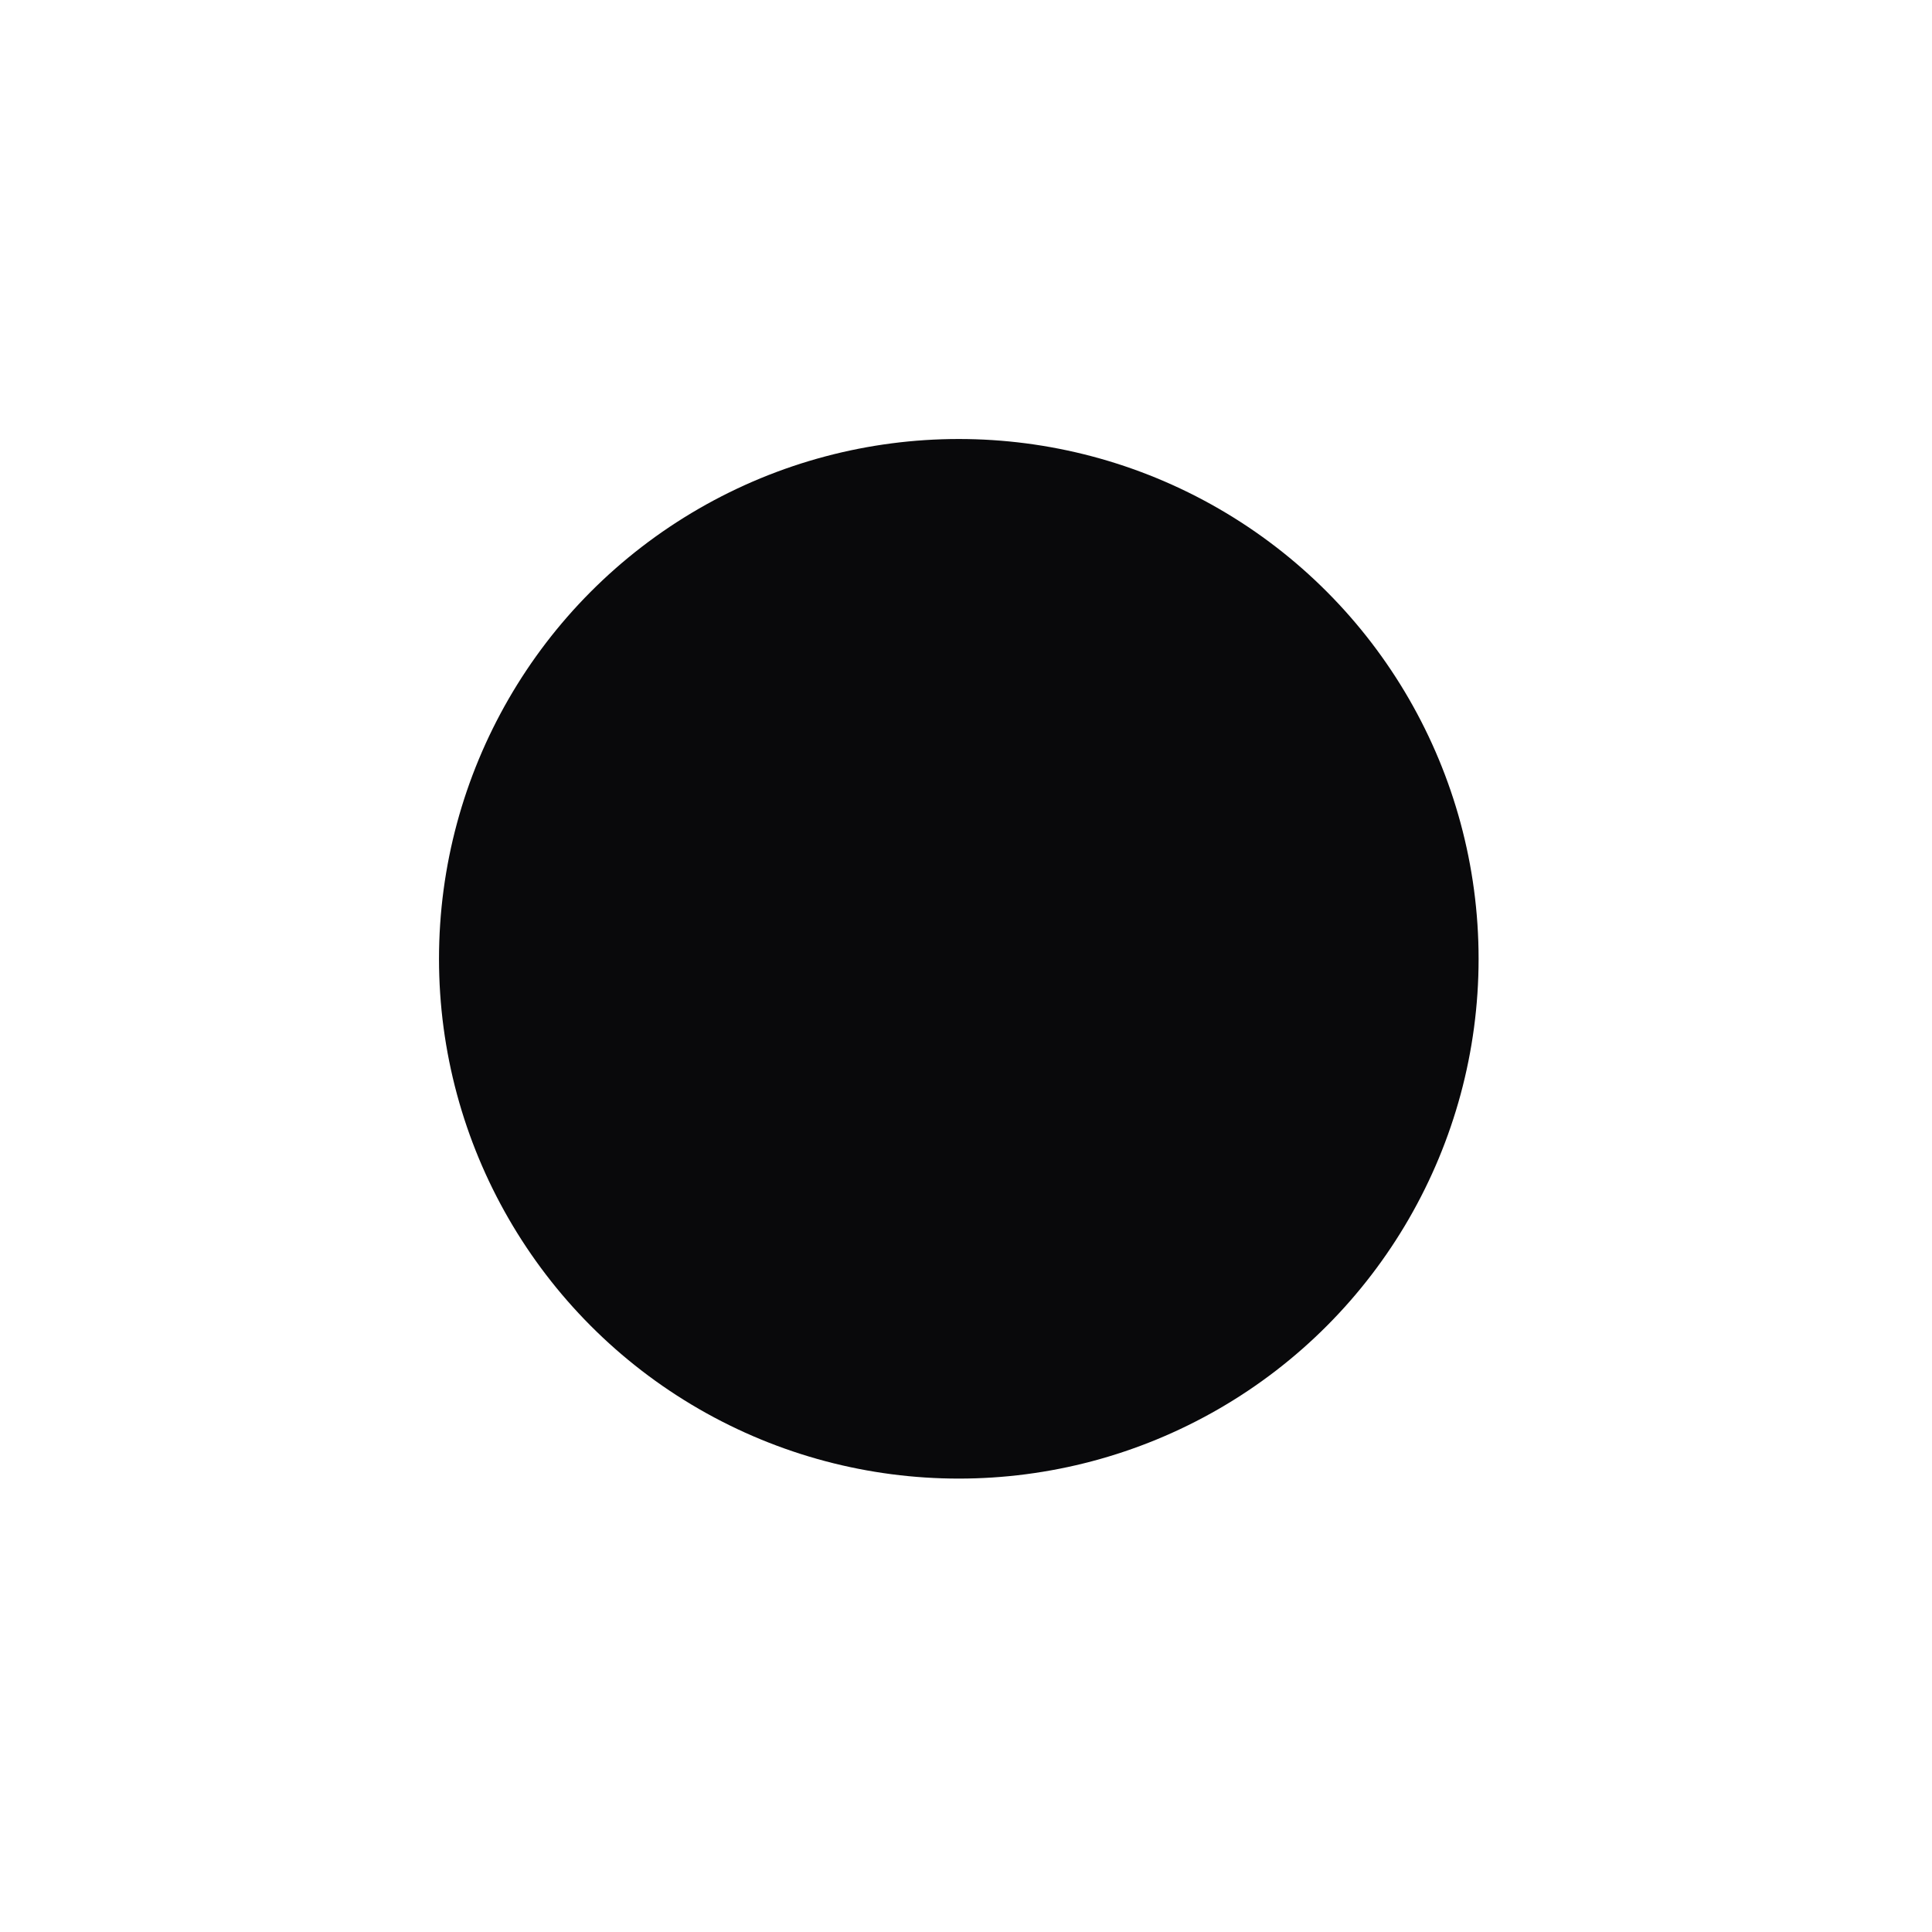 <?xml version="1.0" encoding="utf-8"?>
<svg xmlns="http://www.w3.org/2000/svg" fill="none" height="100%" overflow="visible" preserveAspectRatio="none" style="display: block;" viewBox="0 0 22 22" width="100%">
<g filter="url(#filter0_d_0_83297)" id="Ellipse 15">
<circle cx="10.918" cy="10.918" fill="#09090B" r="5.919"/>
</g>
<defs>
<filter color-interpolation-filters="sRGB" filterUnits="userSpaceOnUse" height="21.019" id="filter0_d_0_83297" width="21.019" x="0.409" y="0.409">
<feFlood flood-opacity="0" result="BackgroundImageFix"/>
<feColorMatrix in="SourceAlpha" result="hardAlpha" type="matrix" values="0 0 0 0 0 0 0 0 0 0 0 0 0 0 0 0 0 0 127 0"/>
<feMorphology in="SourceAlpha" operator="dilate" radius="0.359" result="effect1_dropShadow_0_83297"/>
<feOffset/>
<feGaussianBlur stdDeviation="2.116"/>
<feComposite in2="hardAlpha" operator="out"/>
<feColorMatrix type="matrix" values="0 0 0 0 0.114 0 0 0 0 0.153 0 0 0 0 0.757 0 0 0 1 0"/>
<feBlend in2="BackgroundImageFix" mode="normal" result="effect1_dropShadow_0_83297"/>
<feBlend in="SourceGraphic" in2="effect1_dropShadow_0_83297" mode="normal" result="shape"/>
</filter>
</defs>
</svg>